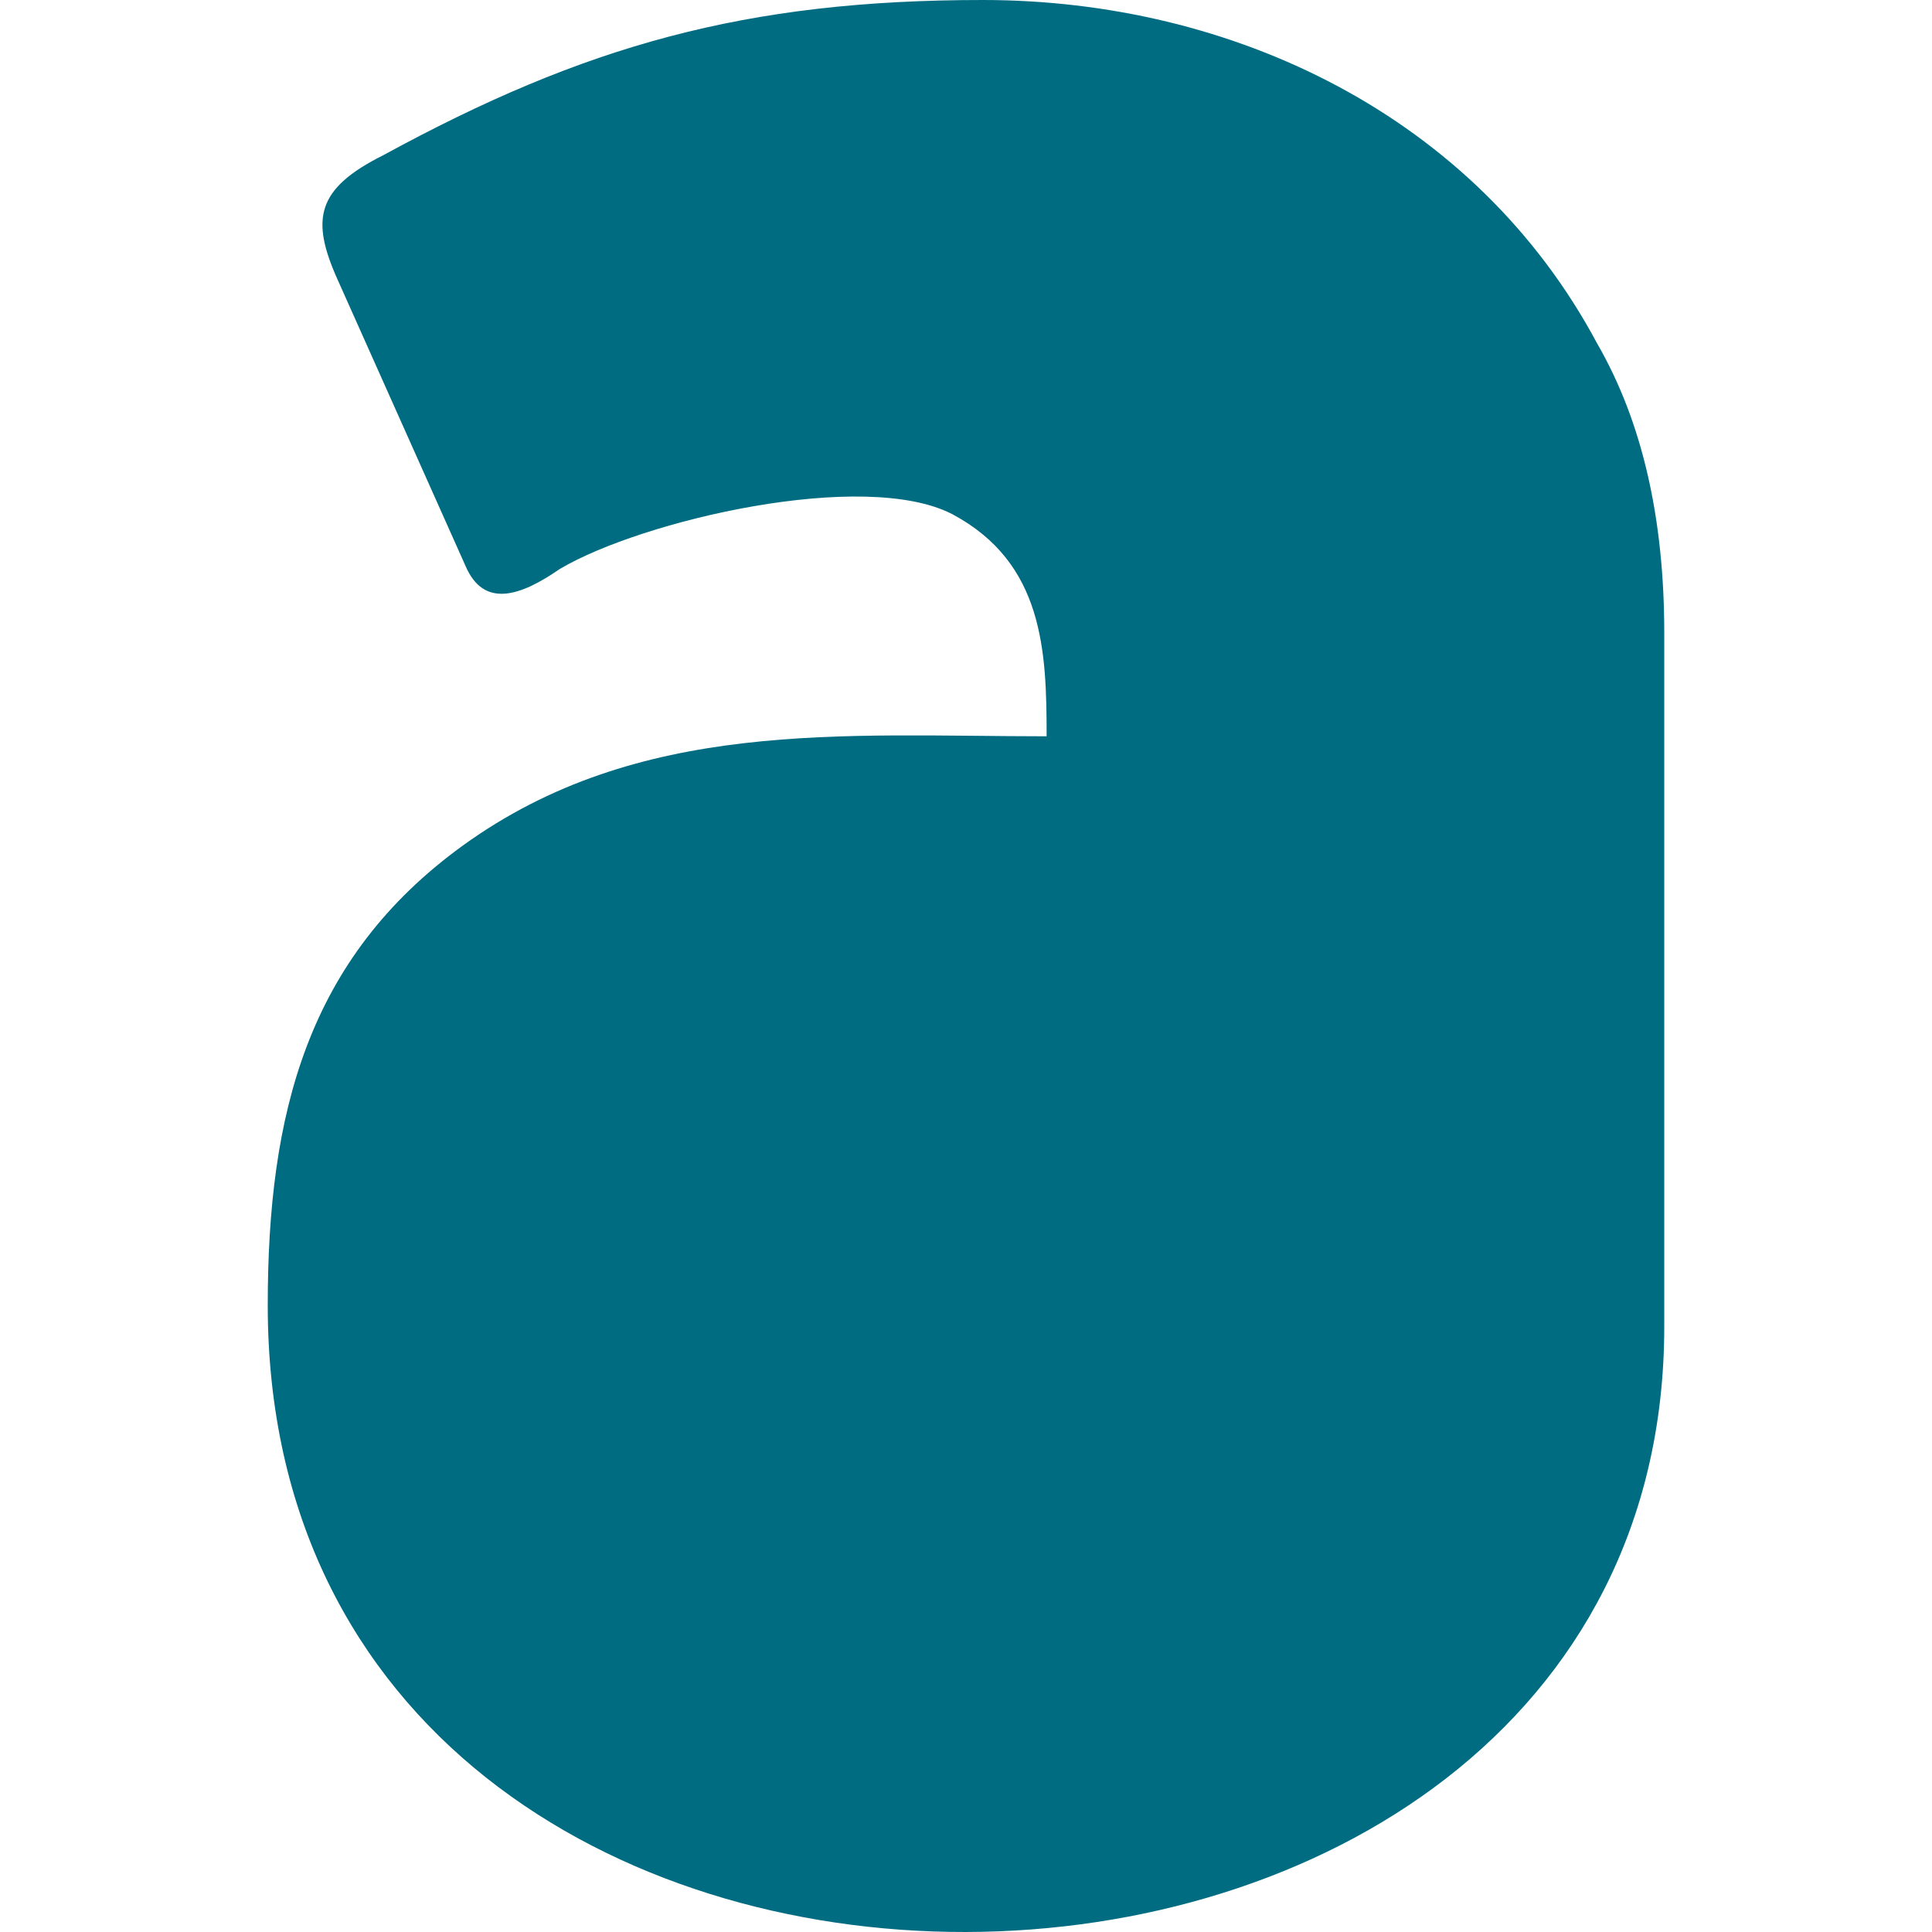 <?xml version="1.0" encoding="UTF-8"?>
<!DOCTYPE svg PUBLIC "-//W3C//DTD SVG 1.1//EN" "http://www.w3.org/Graphics/SVG/1.1/DTD/svg11.dtd">
<!-- Creator: CorelDRAW -->
<svg xmlns="http://www.w3.org/2000/svg" xml:space="preserve" width="32px" height="32px" version="1.1" style="shape-rendering:geometricPrecision; text-rendering:geometricPrecision; image-rendering:optimizeQuality; fill-rule:evenodd; clip-rule:evenodd"
viewBox="0 0 6.35 6.35"
 xmlns:xlink="http://www.w3.org/1999/xlink"
 xmlns:xodm="http://www.corel.com/coreldraw/odm/2003">
 <defs>
  <style type="text/css">
   <![CDATA[
    .fil1 {fill:none}
    .fil0 {fill:#006C82}
   ]]>
  </style>
 </defs>
 <g id="Capa_x0020_1">
  <path class="fil0" d="M1.26 0.51c0.66,-0.36 1.19,-0.51 1.97,-0.51 0.82,0 1.62,0.38 2.02,1.13 0.15,0.26 0.22,0.58 0.22,0.95l0 2.28c0,2.62 -4.59,2.71 -4.59,-0.07 0,-0.63 0.13,-1.14 0.64,-1.51 0.58,-0.42 1.25,-0.36 1.92,-0.36 0,-0.28 -0.01,-0.57 -0.31,-0.73 -0.29,-0.15 -1.02,0.02 -1.29,0.18 -0.13,0.09 -0.25,0.13 -0.31,-0.01l-0.42 -0.94c-0.09,-0.2 -0.07,-0.3 0.15,-0.41z"/>
  <rect class="fil1" width="6.35" height="6.35"/>
 </g>
</svg>
